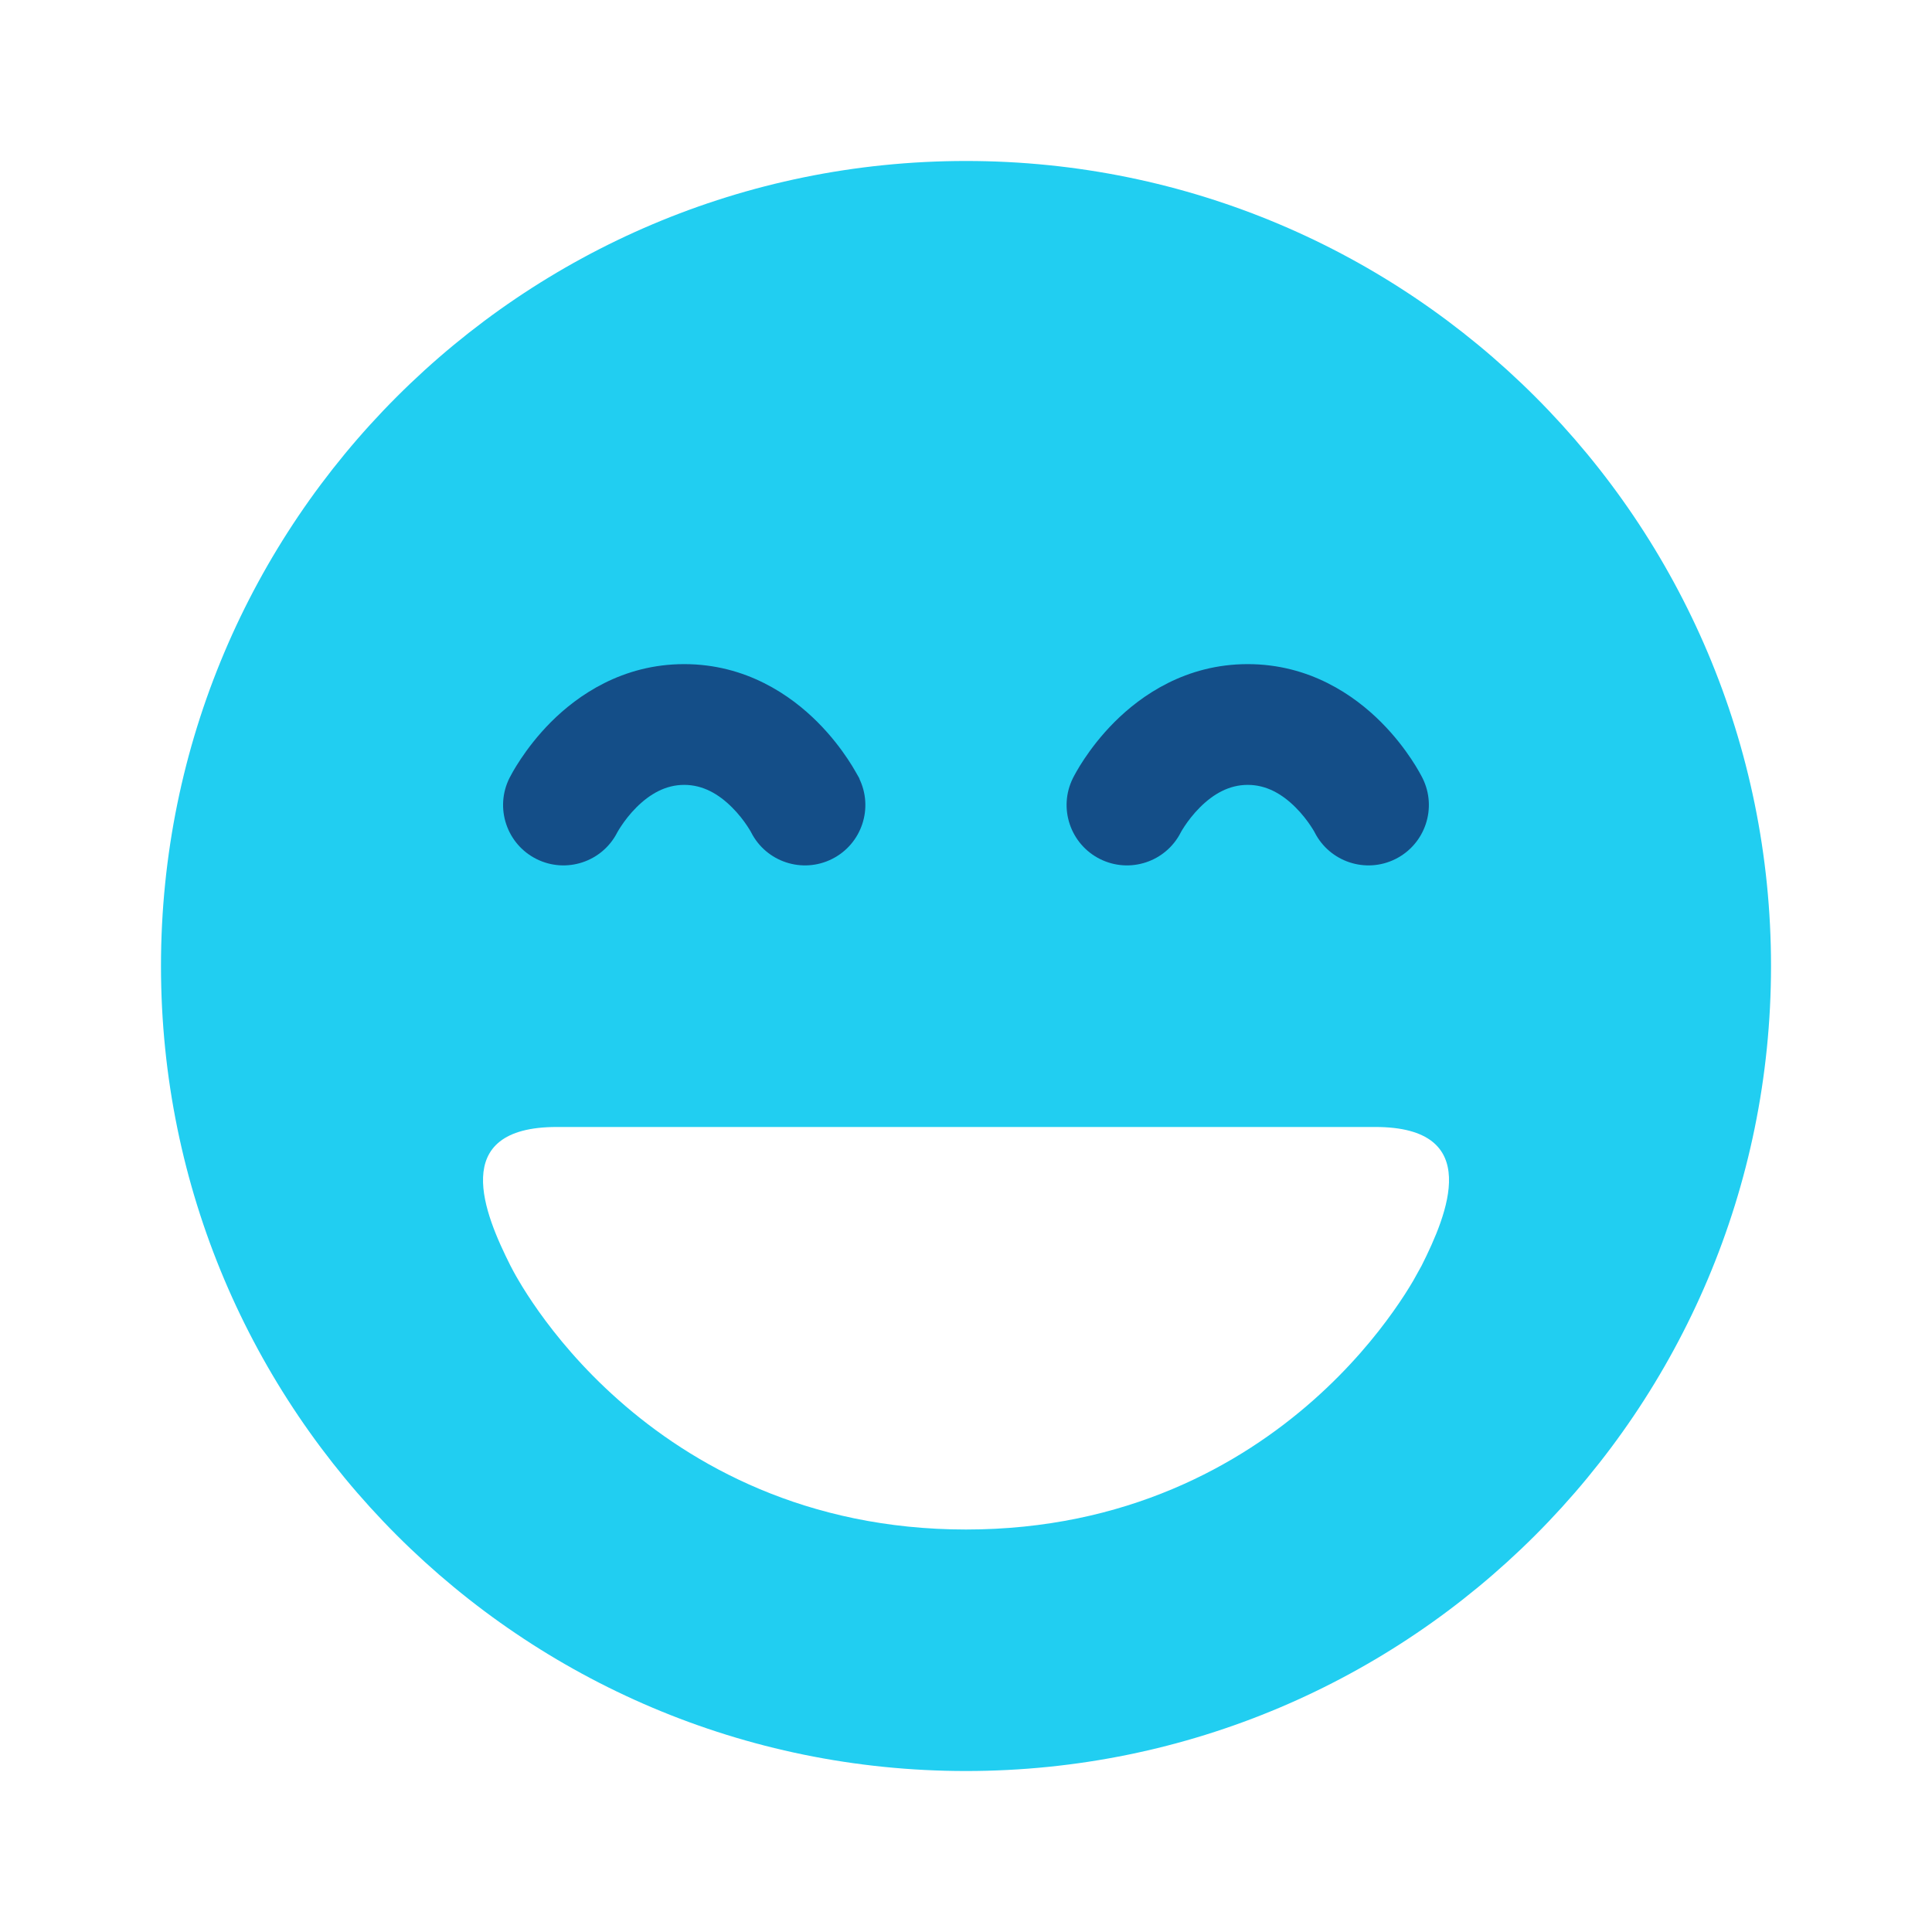 <?xml version="1.0" encoding="UTF-8"?>
<svg xmlns="http://www.w3.org/2000/svg" width="40" height="40" viewBox="0 0 40 40" fill="none">
  <path fill-rule="evenodd" clip-rule="evenodd" d="M20 36.667C29.205 36.667 36.667 29.205 36.667 20C36.667 10.795 29.205 3.333 20 3.333C10.795 3.333 3.333 10.795 3.333 20C3.333 29.205 10.795 36.667 20 36.667ZM11.528 23.333C9.268 23.333 10.037 25.147 10.568 26.204L10.569 26.206C10.587 26.243 10.606 26.279 10.626 26.314C10.654 26.367 10.693 26.436 10.741 26.517C10.837 26.681 10.975 26.899 11.155 27.153C11.515 27.659 12.056 28.323 12.806 28.986C14.322 30.33 16.689 31.667 20 31.667C23.312 31.667 25.679 30.33 27.195 28.986C27.944 28.323 28.486 27.659 28.845 27.153C29.026 26.899 29.163 26.681 29.259 26.517L29.433 26.204C29.963 25.147 30.733 23.333 28.473 23.333H11.528Z" fill="#21CEF1"></path>
  <path d="M12.779 17.236C12.467 17.846 11.721 18.092 11.107 17.785C10.49 17.476 10.239 16.725 10.548 16.108C10.571 16.063 10.595 16.019 10.62 15.975C10.659 15.907 10.713 15.818 10.783 15.713C10.921 15.506 11.128 15.229 11.407 14.949C11.96 14.396 12.884 13.75 14.166 13.75C15.448 13.75 16.372 14.396 16.925 14.949C17.205 15.229 17.412 15.506 17.55 15.713C17.62 15.818 17.674 15.907 17.712 15.975C17.87 16.25 17.784 16.108 17.784 16.108C18.093 16.725 17.843 17.476 17.225 17.785C16.611 18.092 15.865 17.846 15.553 17.236L15.542 17.215C15.528 17.192 15.504 17.151 15.47 17.1C15.4 16.994 15.294 16.854 15.157 16.717C14.877 16.437 14.551 16.25 14.166 16.25C13.781 16.25 13.456 16.437 13.175 16.717C13.038 16.854 12.933 16.994 12.863 17.1C12.828 17.151 12.804 17.192 12.791 17.215L12.779 17.236Z" fill="#144E88"></path>
  <path d="M22.774 17.785C23.388 18.092 24.134 17.846 24.446 17.236L24.457 17.215C24.471 17.192 24.495 17.151 24.529 17.1C24.6 16.994 24.705 16.854 24.842 16.717C25.122 16.437 25.448 16.25 25.833 16.25C26.218 16.25 26.544 16.437 26.824 16.717C26.961 16.854 27.066 16.994 27.137 17.1C27.171 17.151 27.195 17.192 27.209 17.215L27.22 17.236C27.532 17.846 28.278 18.092 28.892 17.785C29.509 17.476 29.76 16.725 29.451 16.108L29.426 16.06C29.414 16.037 29.399 16.009 29.379 15.975C29.341 15.907 29.287 15.818 29.217 15.713C29.079 15.506 28.872 15.229 28.592 14.949C28.039 14.396 27.115 13.75 25.833 13.75C24.551 13.75 23.627 14.396 23.074 14.949C22.794 15.229 22.587 15.506 22.449 15.713C22.379 15.818 22.325 15.907 22.287 15.975C22.267 16.009 22.252 16.037 22.24 16.06C22.191 16.153 22.215 16.108 22.215 16.108C21.906 16.725 22.157 17.476 22.774 17.785Z" fill="#144E88"></path>
</svg>
